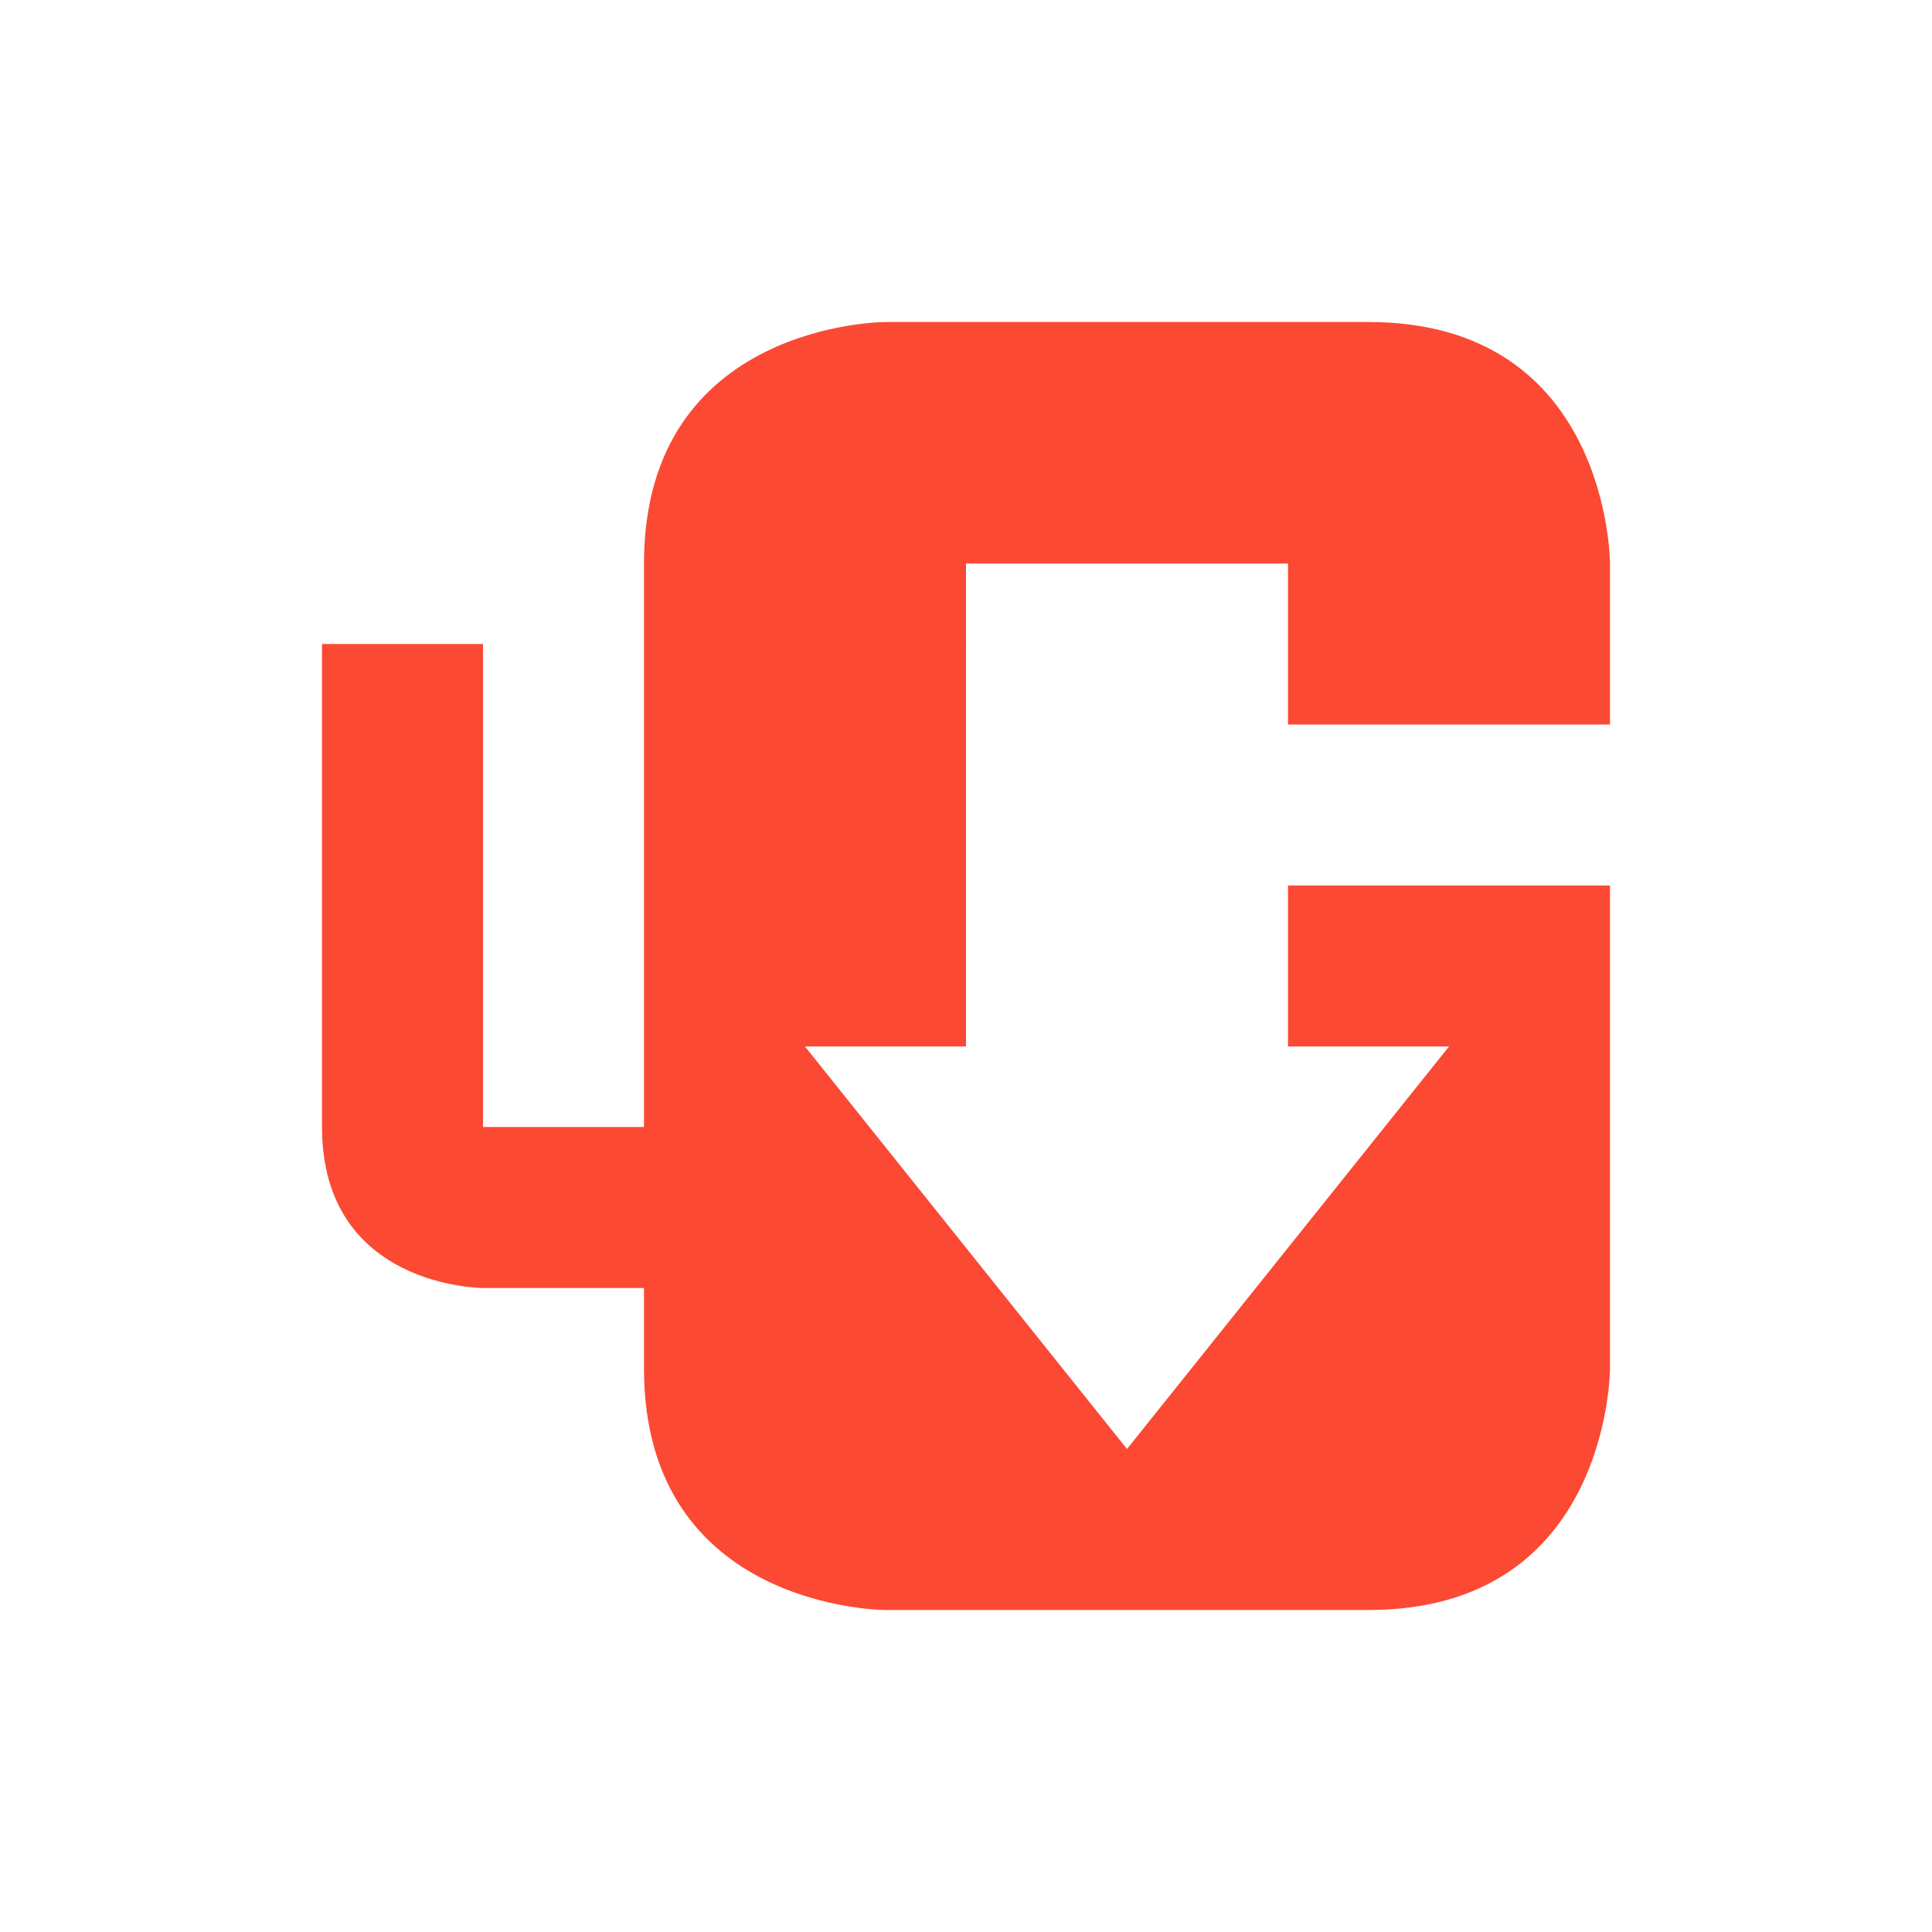 <svg xmlns="http://www.w3.org/2000/svg" width="24" height="24" version="1.1">
    <defs>
        <style id="current-color-scheme" type="text/css">
            .ColorScheme-Text {
                color: #ebdbb2;
            }

            .ColorScheme-Highlight {
                color: #fb4934;
            }
        </style>
    </defs>
    <path style="fill:currentColor" class="ColorScheme-Highlight"
        d="m 20,11 h -4 v 2 h 2 l -4,5 -4,-5 h 2 V 7 h 4 v 2 h 4 V 7 C 20,7 20,4 17,4 H 11 C 11,4 8,4 8,7 v 1 6 H 6 V 8 H 4 V 14 c 0,2 2,2 2,2 h 2 v 1 c 0,3 3,3 3,3 h 6 c 3,0 3,-3 3,-3" />
</svg>